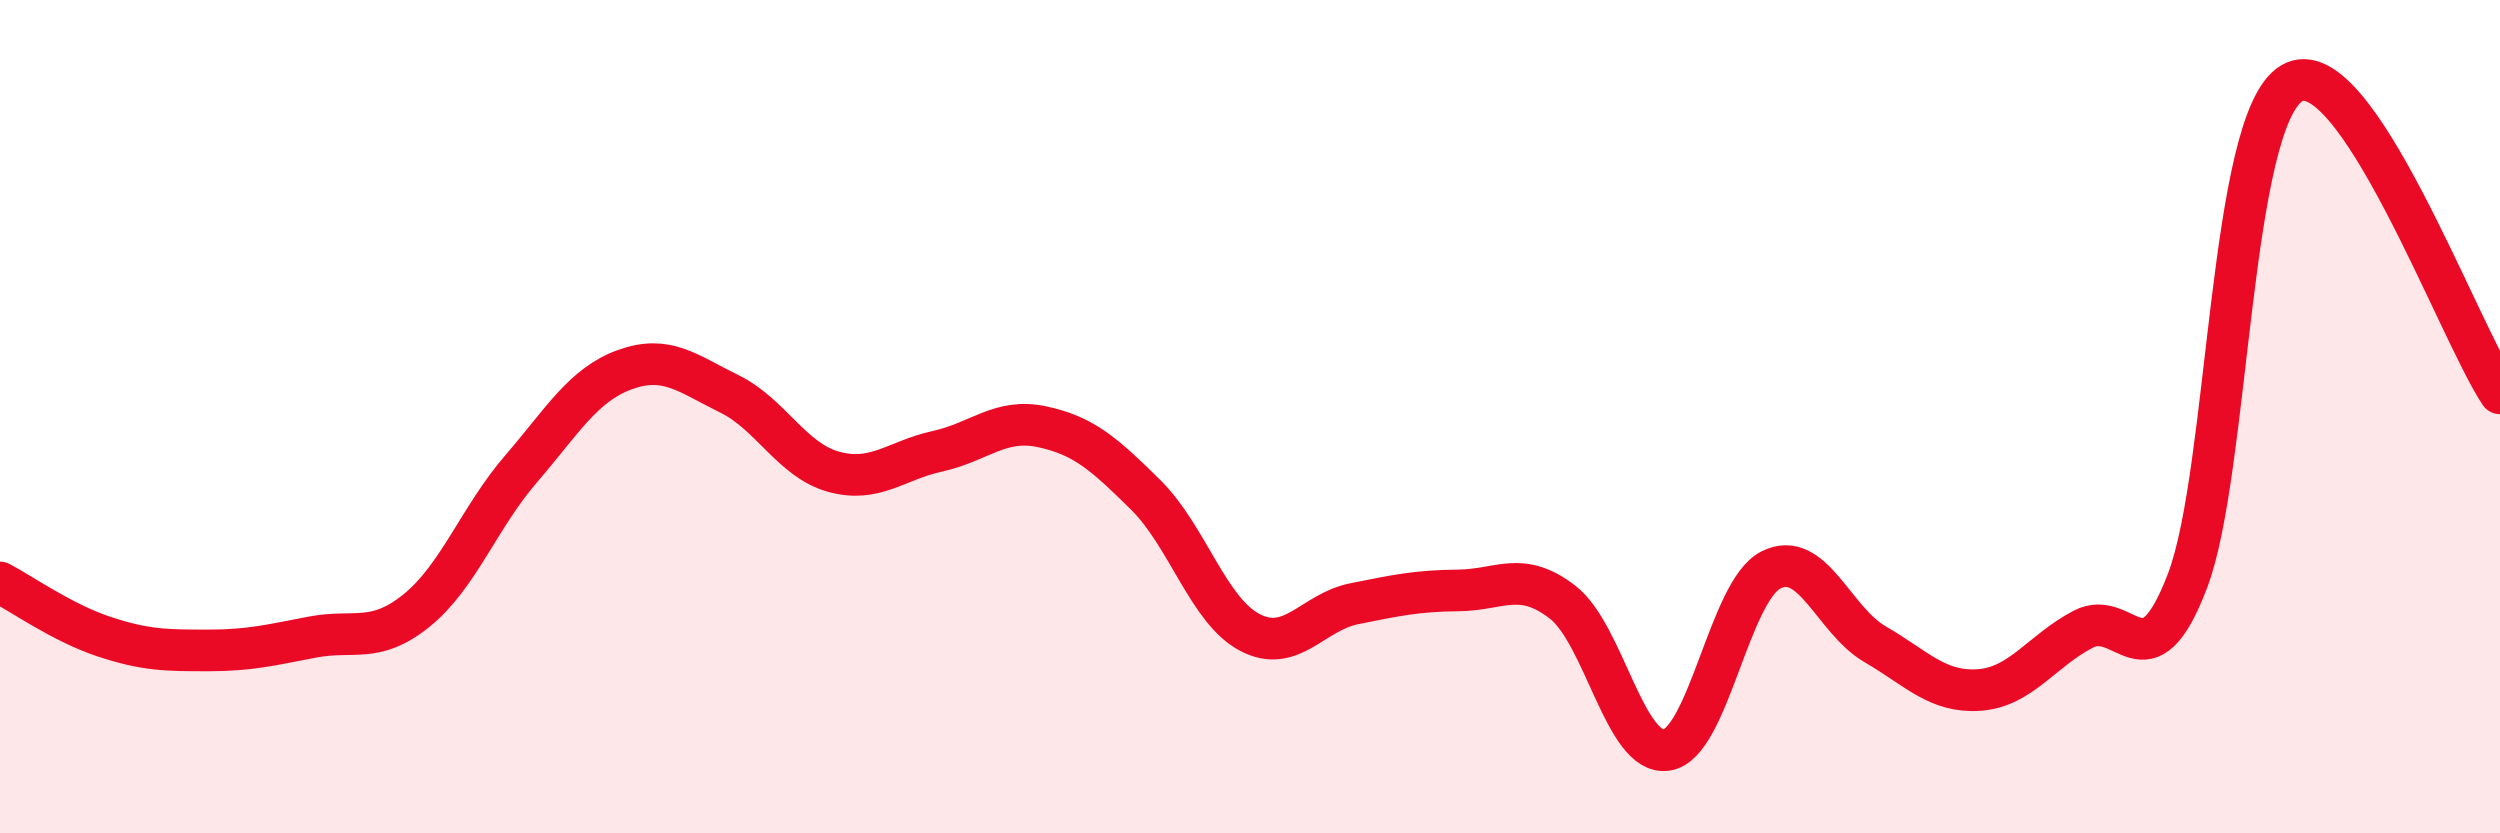 
    <svg width="60" height="20" viewBox="0 0 60 20" xmlns="http://www.w3.org/2000/svg">
      <path
        d="M 0,13.98 C 0.5,14.24 1.5,14.95 2.5,15.28 C 3.5,15.61 4,15.61 5,15.61 C 6,15.61 6.5,15.48 7.5,15.29 C 8.5,15.1 9,15.46 10,14.65 C 11,13.84 11.5,12.42 12.5,11.26 C 13.5,10.1 14,9.23 15,8.87 C 16,8.51 16.5,8.96 17.5,9.45 C 18.5,9.94 19,11.04 20,11.32 C 21,11.6 21.5,11.05 22.5,10.83 C 23.5,10.61 24,10.03 25,10.24 C 26,10.45 26.5,10.89 27.5,11.88 C 28.5,12.87 29,14.66 30,15.18 C 31,15.7 31.5,14.69 32.5,14.49 C 33.5,14.29 34,14.18 35,14.17 C 36,14.16 36.5,13.68 37.5,14.45 C 38.5,15.22 39,18.15 40,18 C 41,17.85 41.5,14.19 42.5,13.68 C 43.5,13.17 44,14.88 45,15.46 C 46,16.04 46.5,16.63 47.5,16.56 C 48.5,16.49 49,15.62 50,15.1 C 51,14.58 51.5,16.56 52.5,13.94 C 53.5,11.32 53.5,2.9 55,2 C 56.5,1.1 59,7.95 60,9.44L60 20L0 20Z"
        fill="#EB0A25"
        opacity="0.1"
        stroke-linecap="round"
        stroke-linejoin="round"
      />
      <path
        d="M 0,13.98 C 0.5,14.24 1.5,14.95 2.5,15.28 C 3.5,15.61 4,15.61 5,15.61 C 6,15.61 6.5,15.48 7.5,15.29 C 8.5,15.1 9,15.46 10,14.65 C 11,13.84 11.5,12.42 12.5,11.26 C 13.5,10.1 14,9.23 15,8.87 C 16,8.51 16.5,8.96 17.5,9.45 C 18.5,9.94 19,11.04 20,11.32 C 21,11.6 21.5,11.05 22.5,10.83 C 23.5,10.61 24,10.03 25,10.24 C 26,10.45 26.5,10.89 27.5,11.88 C 28.5,12.87 29,14.66 30,15.18 C 31,15.7 31.5,14.69 32.5,14.49 C 33.5,14.29 34,14.18 35,14.17 C 36,14.16 36.5,13.68 37.5,14.45 C 38.5,15.22 39,18.15 40,18 C 41,17.85 41.5,14.19 42.5,13.68 C 43.5,13.17 44,14.88 45,15.46 C 46,16.04 46.5,16.63 47.5,16.56 C 48.5,16.49 49,15.62 50,15.1 C 51,14.58 51.5,16.56 52.5,13.94 C 53.5,11.32 53.5,2.9 55,2 C 56.5,1.1 59,7.95 60,9.44"
        stroke="#EB0A25"
        stroke-width="1"
        fill="none"
        stroke-linecap="round"
        stroke-linejoin="round"
      />
    </svg>
  